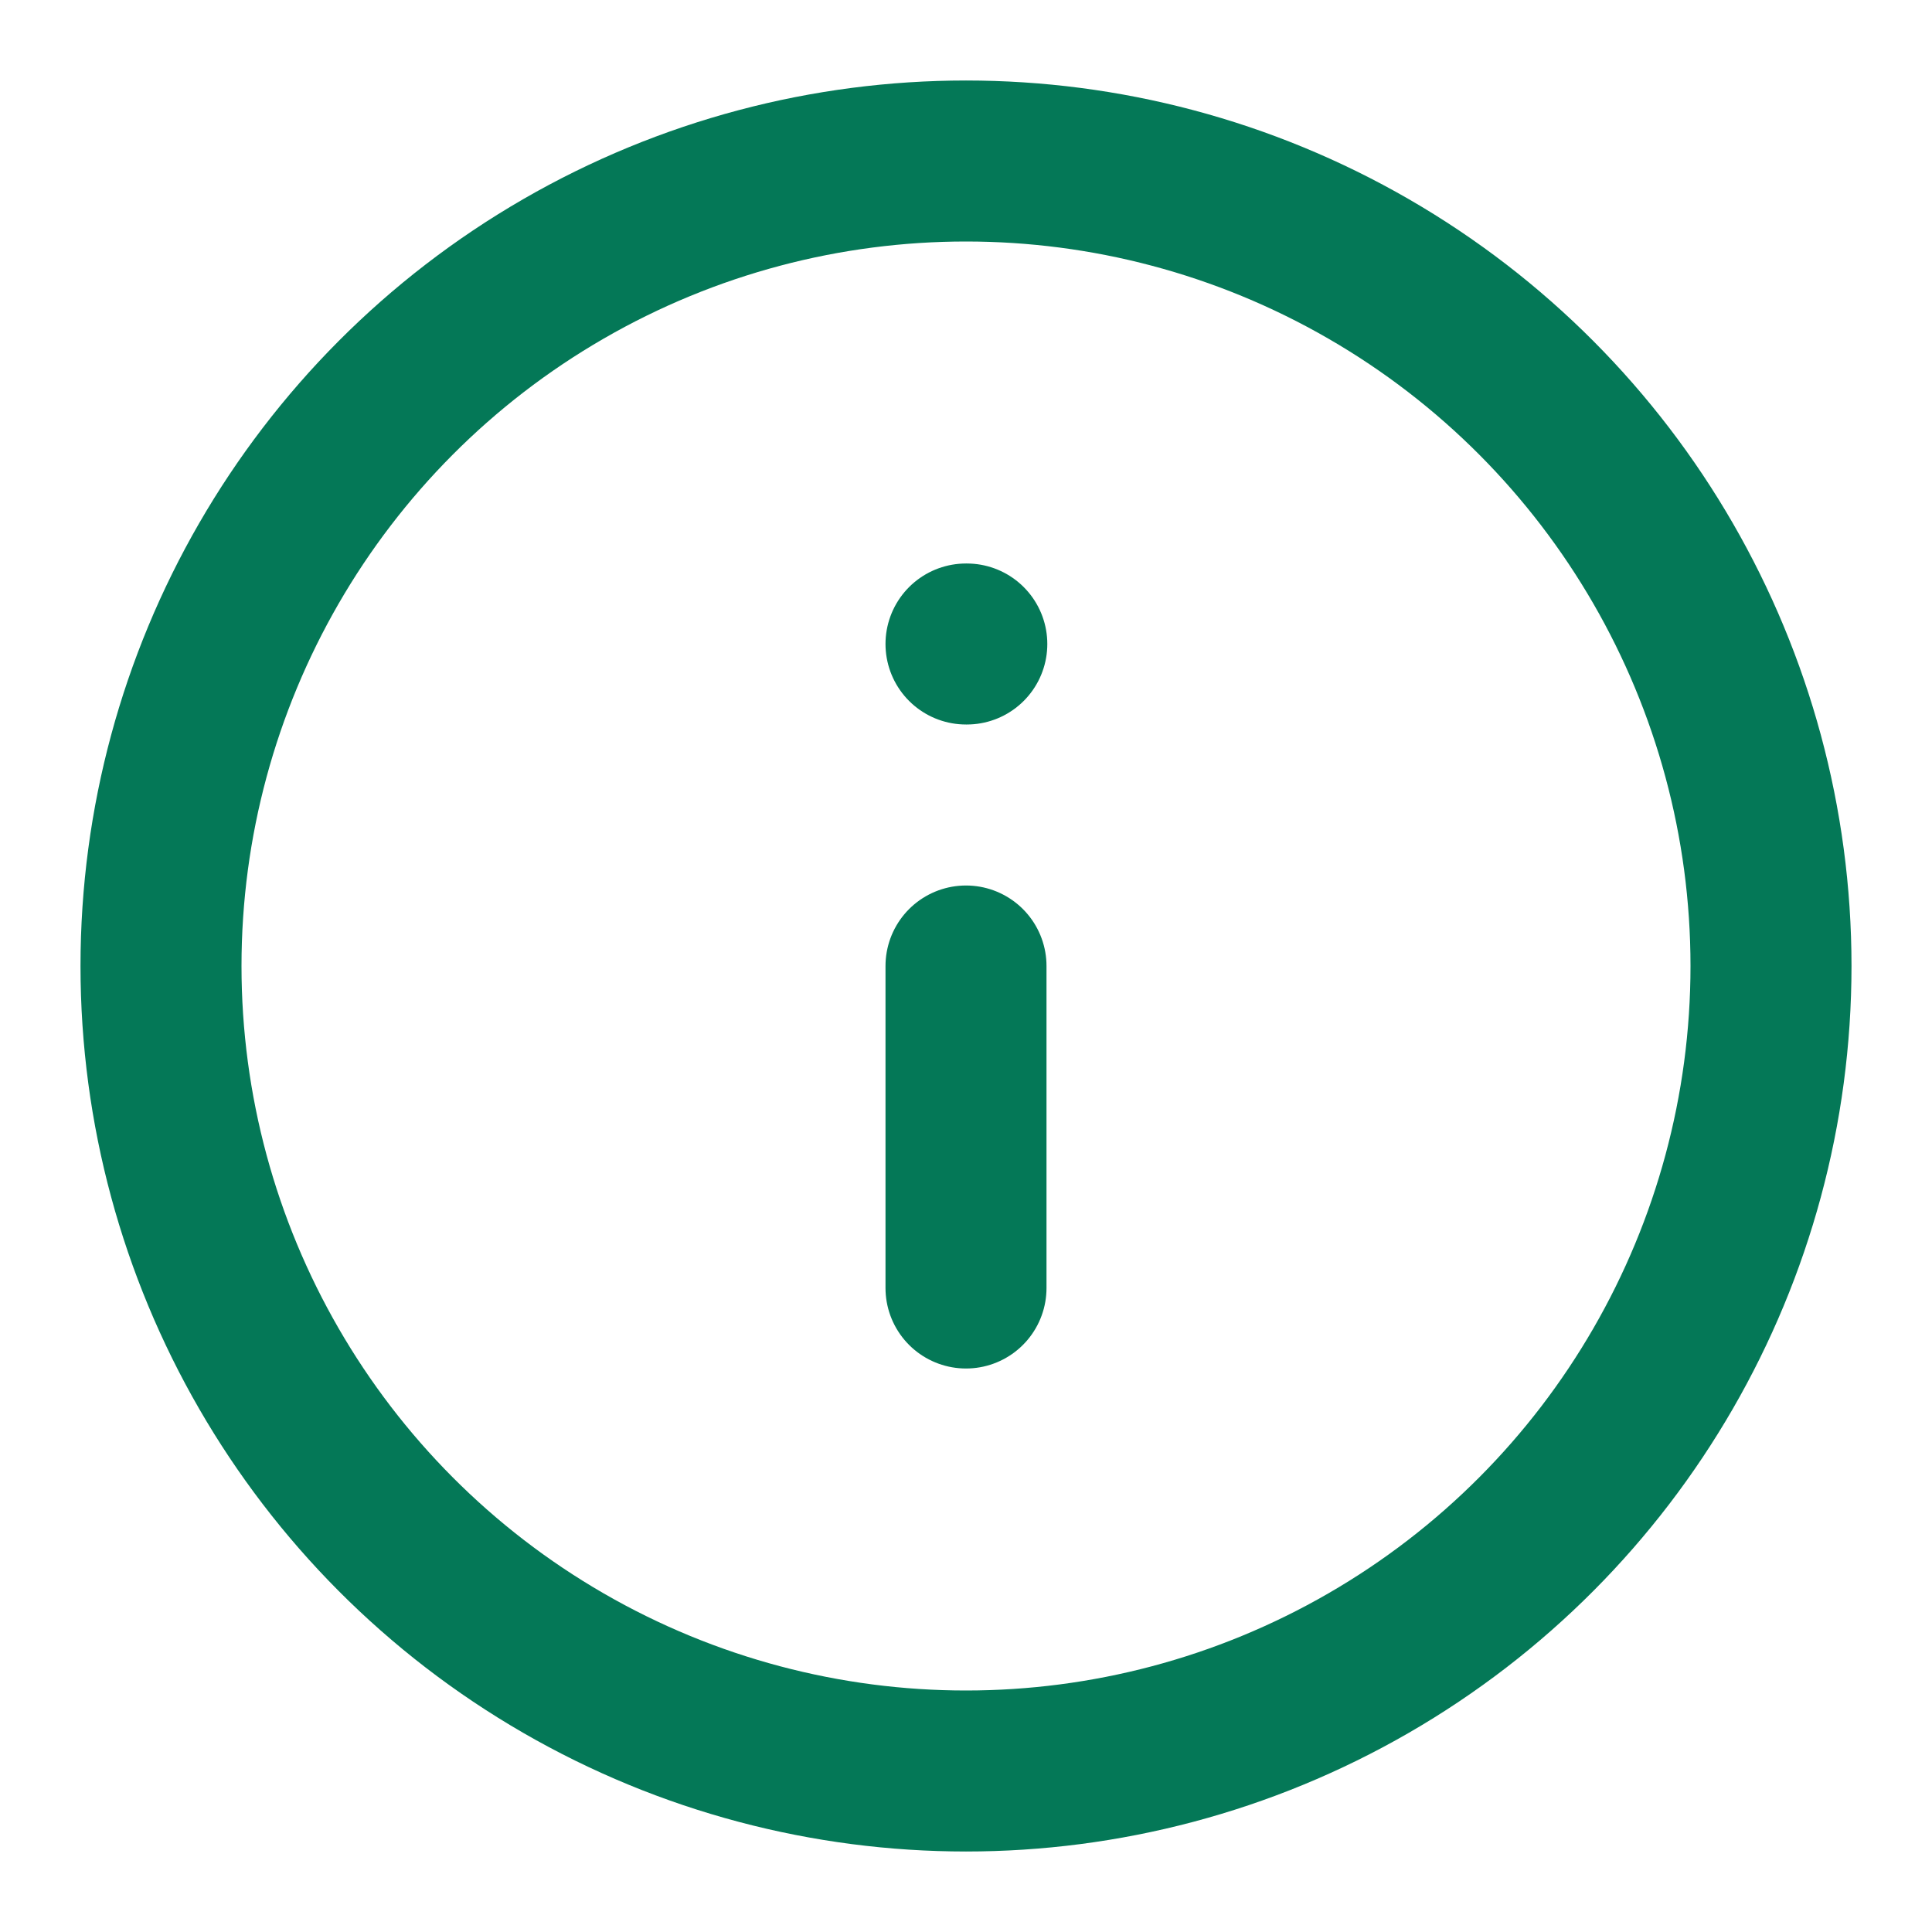 <svg xmlns="http://www.w3.org/2000/svg" fill="none" stroke="#047857" stroke-linecap="round" stroke-linejoin="round" stroke-width="2" viewBox="0 0 24 24"><circle cx="12" cy="12" r="10"/><path d="M12 16v-4m0-4h.01"/></svg>